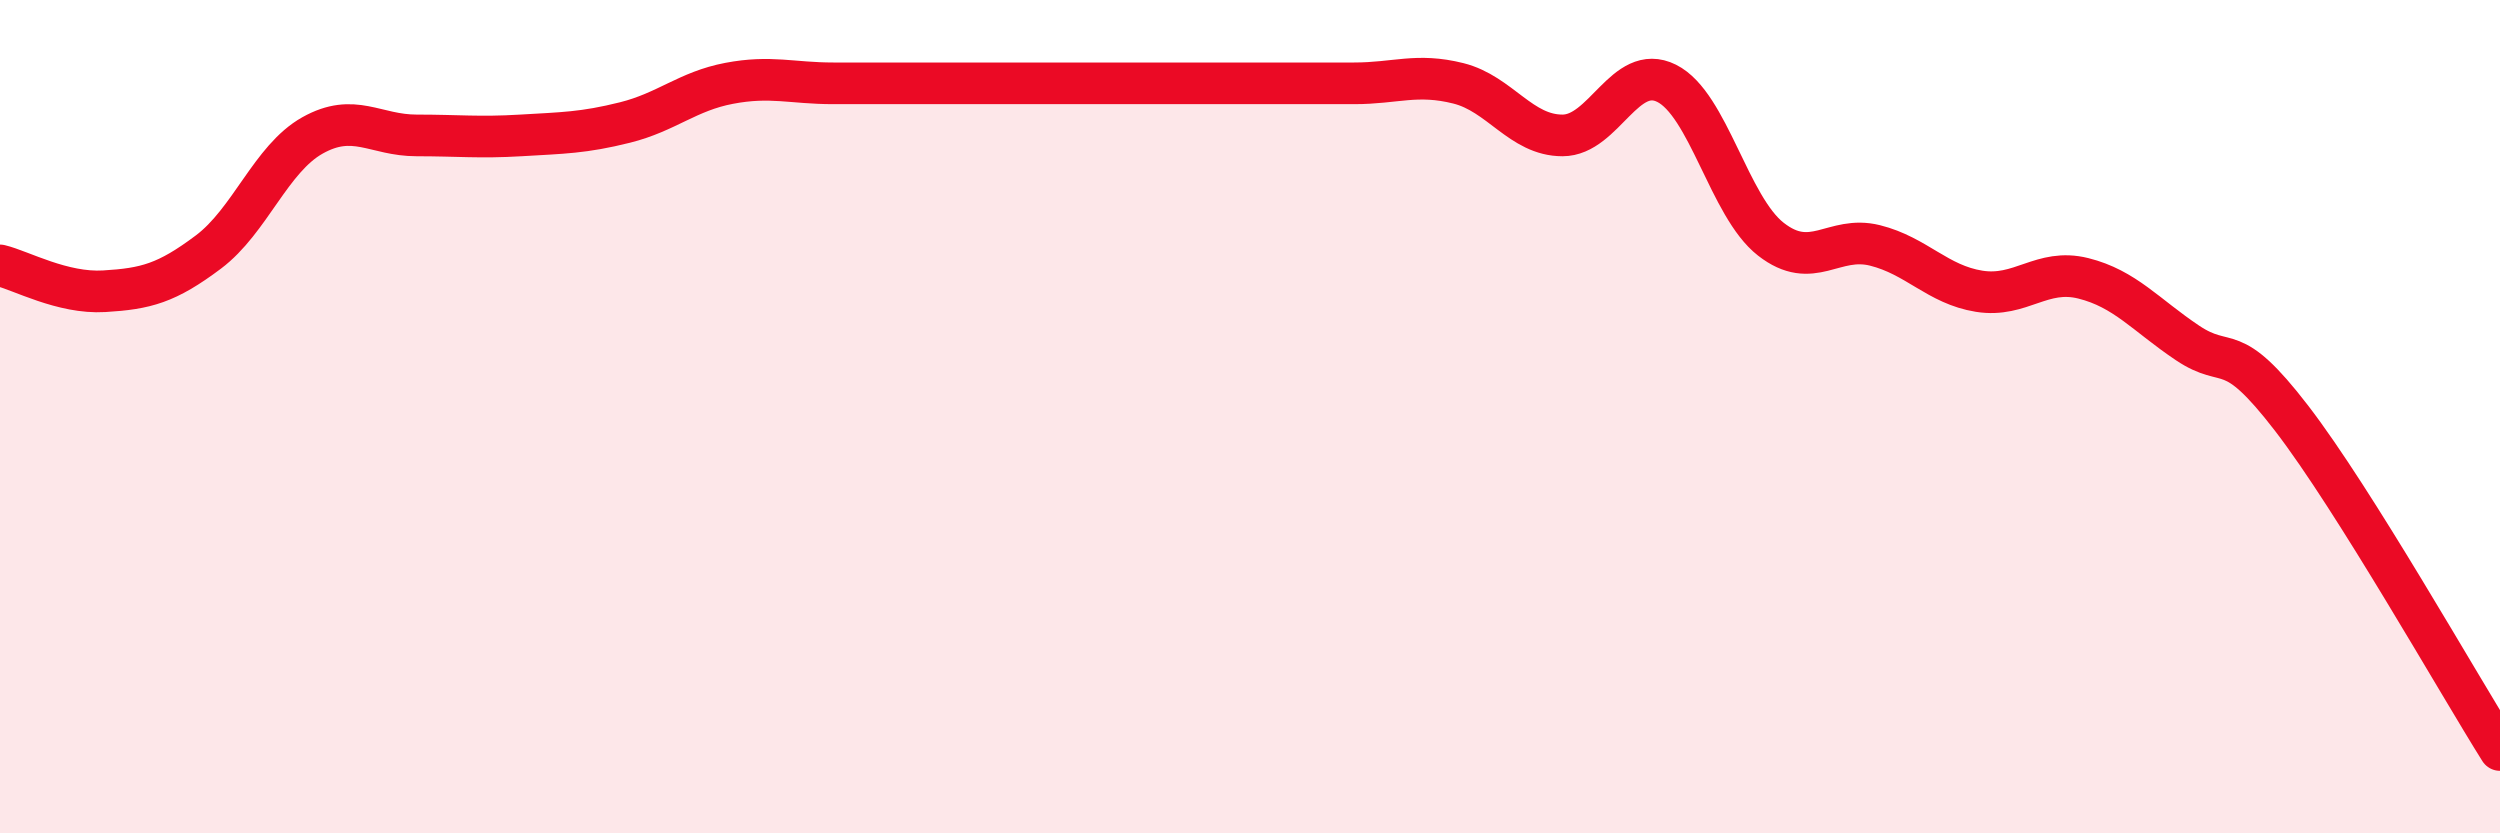 
    <svg width="60" height="20" viewBox="0 0 60 20" xmlns="http://www.w3.org/2000/svg">
      <path
        d="M 0,6.37 C 0.5,6.49 1.5,7.05 2.5,6.99 C 3.5,6.93 4,6.8 5,6.05 C 6,5.3 6.5,3.81 7.5,3.25 C 8.5,2.69 9,3.25 10,3.25 C 11,3.25 11.5,3.31 12.5,3.25 C 13.5,3.19 14,3.19 15,2.94 C 16,2.69 16.5,2.19 17.5,2 C 18.5,1.81 19,2 20,2 C 21,2 21.5,2 22.5,2 C 23.5,2 24,2 25,2 C 26,2 26.5,2 27.5,2 C 28.5,2 29,2 30,2 C 31,2 31.5,2 32.5,2 C 33.5,2 34,1.75 35,2 C 36,2.25 36.5,3.25 37.5,3.25 C 38.5,3.25 39,1.5 40,2 C 41,2.5 41.5,4.96 42.5,5.74 C 43.5,6.52 44,5.64 45,5.89 C 46,6.14 46.5,6.83 47.5,6.99 C 48.5,7.15 49,6.43 50,6.68 C 51,6.93 51.5,7.56 52.5,8.23 C 53.5,8.9 53.5,8.09 55,10.04 C 56.5,11.99 59,16.41 60,18L60 20L0 20Z"
        fill="#EB0A25"
        opacity="0.1"
        stroke-linecap="round"
        stroke-linejoin="round"
      />
      <path
        d="M 0,6.37 C 0.5,6.49 1.5,7.05 2.5,6.99 C 3.5,6.93 4,6.8 5,6.05 C 6,5.3 6.5,3.81 7.5,3.25 C 8.5,2.69 9,3.25 10,3.25 C 11,3.25 11.5,3.31 12.5,3.25 C 13.5,3.19 14,3.19 15,2.94 C 16,2.69 16.5,2.19 17.5,2 C 18.5,1.81 19,2 20,2 C 21,2 21.5,2 22.5,2 C 23.5,2 24,2 25,2 C 26,2 26.5,2 27.5,2 C 28.5,2 29,2 30,2 C 31,2 31.5,2 32.5,2 C 33.5,2 34,1.75 35,2 C 36,2.25 36.5,3.25 37.5,3.25 C 38.5,3.25 39,1.5 40,2 C 41,2.5 41.5,4.96 42.5,5.74 C 43.5,6.52 44,5.64 45,5.89 C 46,6.14 46.5,6.83 47.5,6.99 C 48.5,7.15 49,6.43 50,6.68 C 51,6.93 51.5,7.56 52.5,8.23 C 53.5,8.9 53.5,8.09 55,10.04 C 56.5,11.99 59,16.41 60,18"
        stroke="#EB0A25"
        stroke-width="1"
        fill="none"
        stroke-linecap="round"
        stroke-linejoin="round"
      />
    </svg>
  